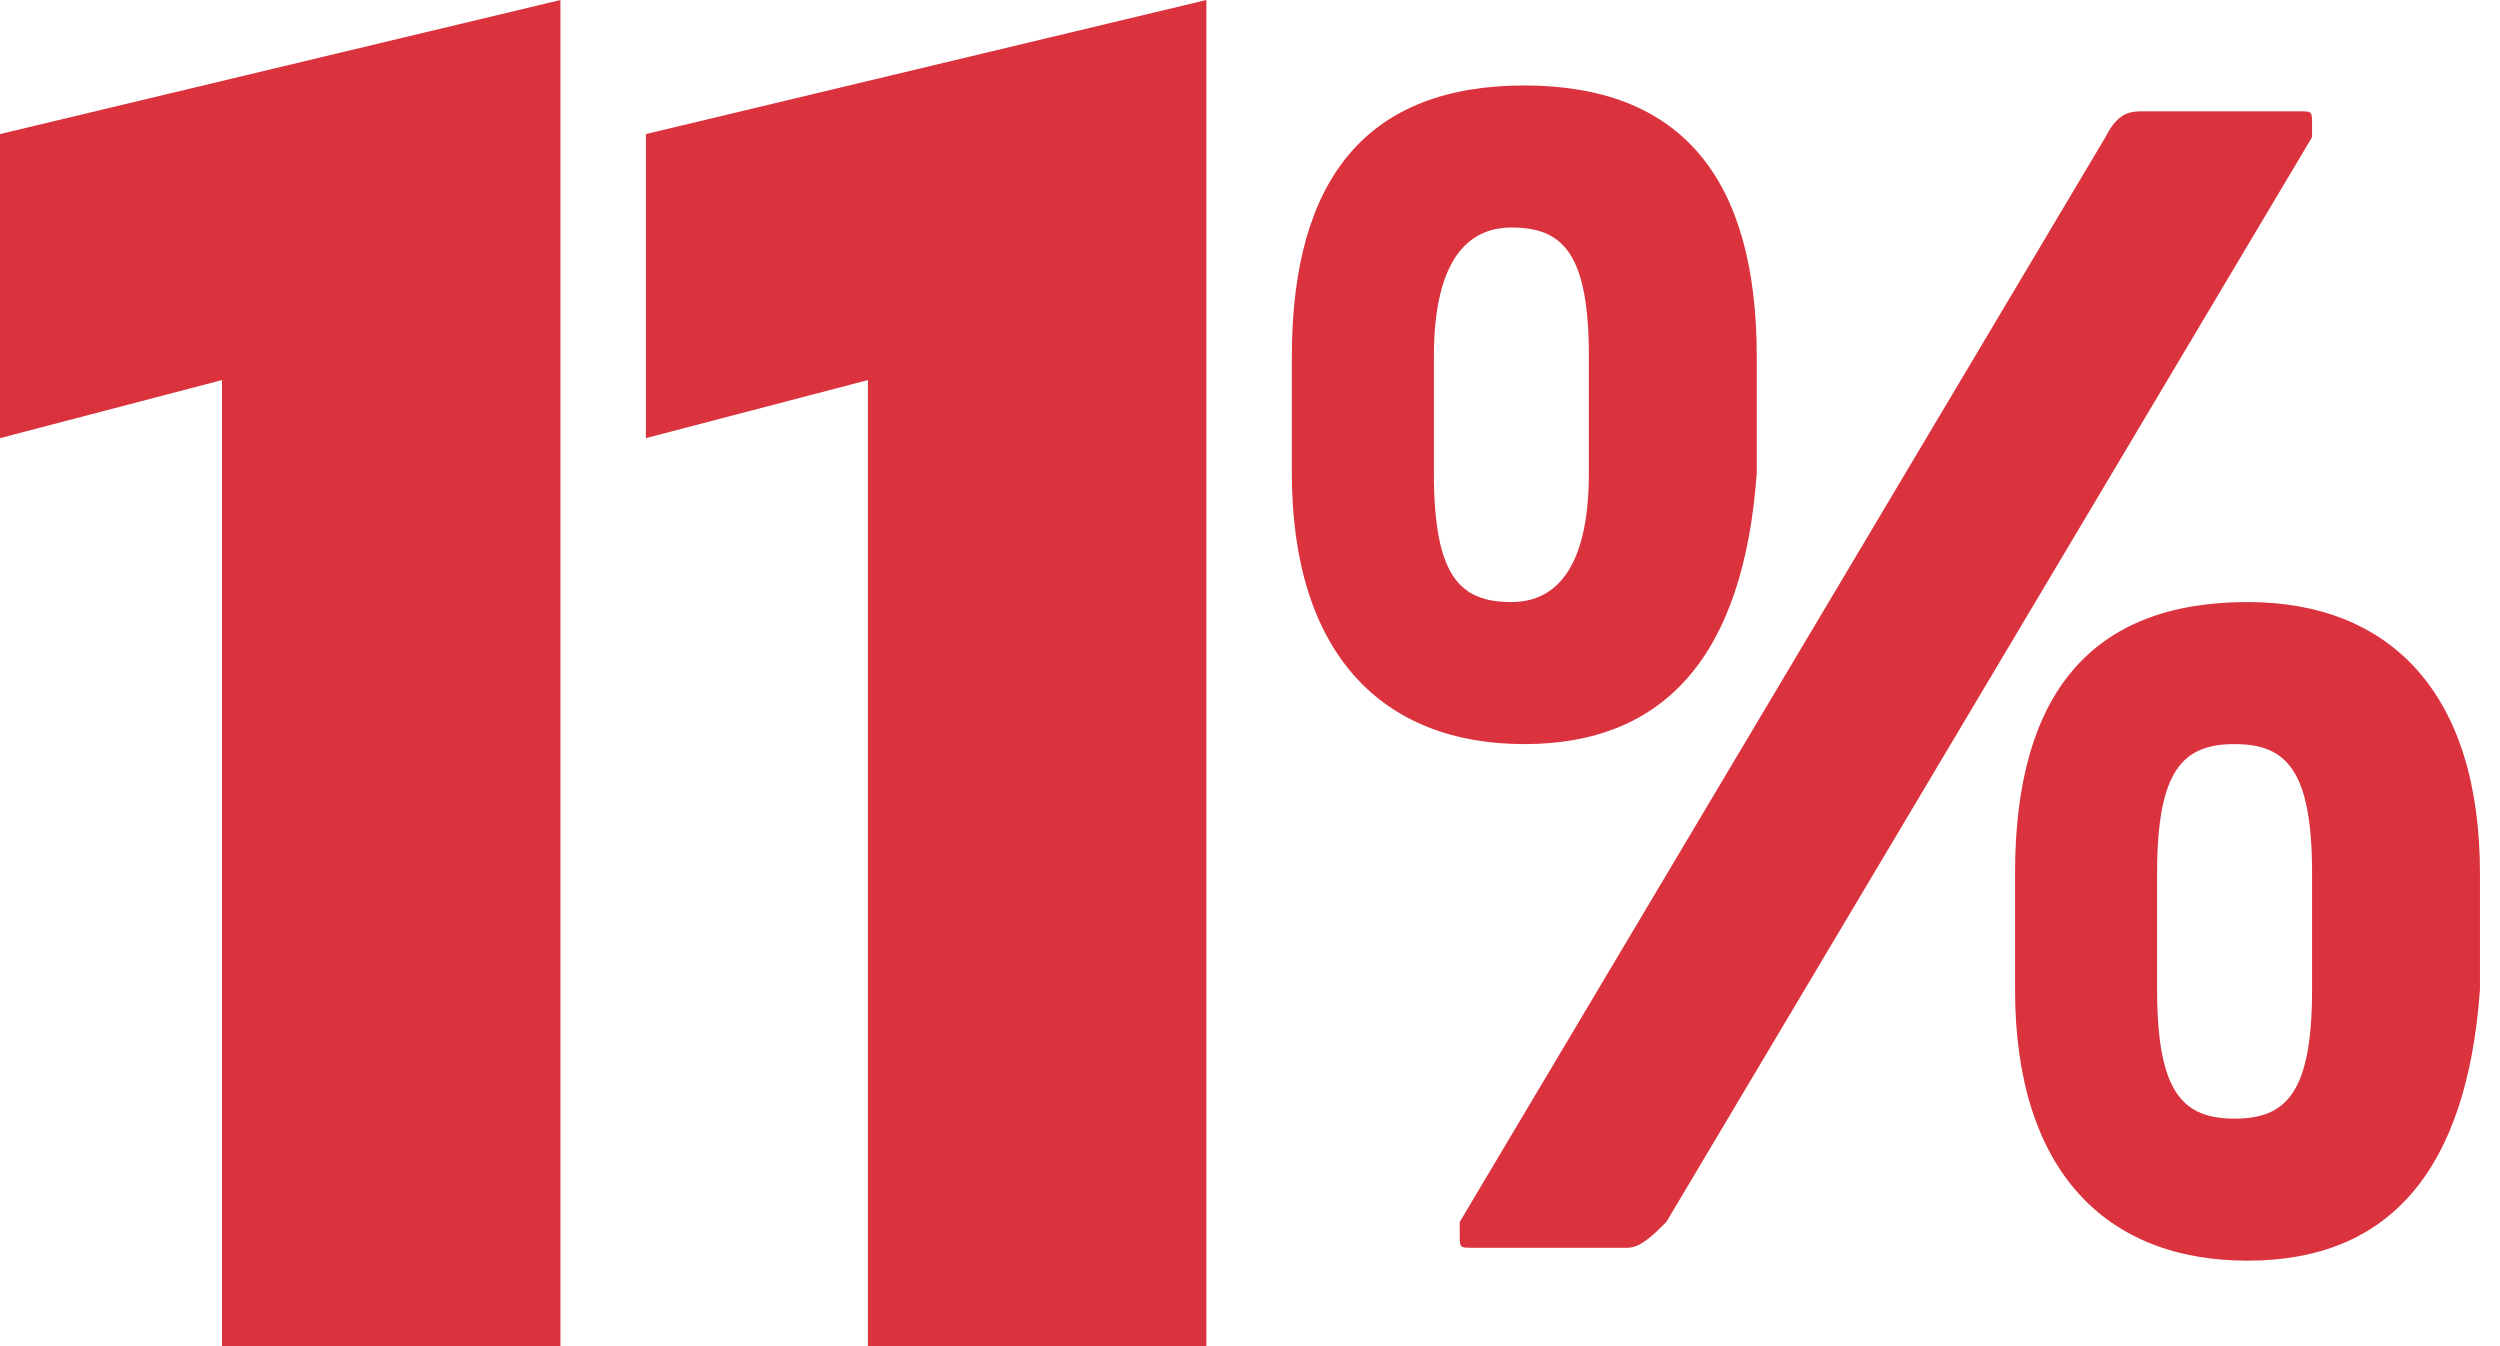 <svg width="117" height="63" viewBox="0 0 117 63" fill="none" xmlns="http://www.w3.org/2000/svg">
<g clip-path="url(#clip0_11723_2012)">
<path d="M26.229 63H10.389V17.788L0 20.504V6.274L26.229 0V63Z" fill="#DB333E"/>
<path d="M56.458 63H40.618V17.788L30.229 20.504V6.274L56.458 0V63Z" fill="#DB333E"/>
<path d="M71.337 34.824C64.689 34.824 60.458 30.593 60.458 22.132V16.692C60.458 8.231 64.084 4 71.337 4C78.59 4 82.216 8.231 82.216 16.692V22.132C81.612 30.593 77.985 34.824 71.337 34.824ZM74.359 16.692C74.359 11.857 73.15 10.648 70.733 10.648C68.919 10.648 67.106 11.857 67.106 16.692V22.132C67.106 26.967 68.315 28.176 70.733 28.176C72.546 28.176 74.359 26.967 74.359 22.132V16.692ZM108.205 6.418L77.985 57.187C77.381 57.791 76.776 58.396 76.172 58.396H68.919C68.315 58.396 68.315 58.396 68.315 57.791V57.187L98.535 6.418C99.139 5.209 99.743 5.209 100.348 5.209H107.601C108.205 5.209 108.205 5.209 108.205 5.813C108.205 5.813 108.205 5.813 108.205 6.418ZM105.183 59C98.535 59 94.304 54.769 94.304 46.308V40.868C94.304 32.407 97.93 28.176 105.183 28.176C111.831 28.176 116.062 32.407 116.062 40.868V46.308C115.458 54.769 111.831 59 105.183 59ZM108.205 40.868C108.205 36.033 106.996 34.824 104.579 34.824C102.161 34.824 100.952 36.033 100.952 40.868V46.308C100.952 51.143 102.161 52.352 104.579 52.352C106.996 52.352 108.205 51.143 108.205 46.308V40.868Z" fill="#DB333E"/>
</g>
<defs>
<clipPath id="clip0_11723_2012">
<rect width="116.062" height="63" fill="white"/>
</clipPath>
</defs>
</svg>
